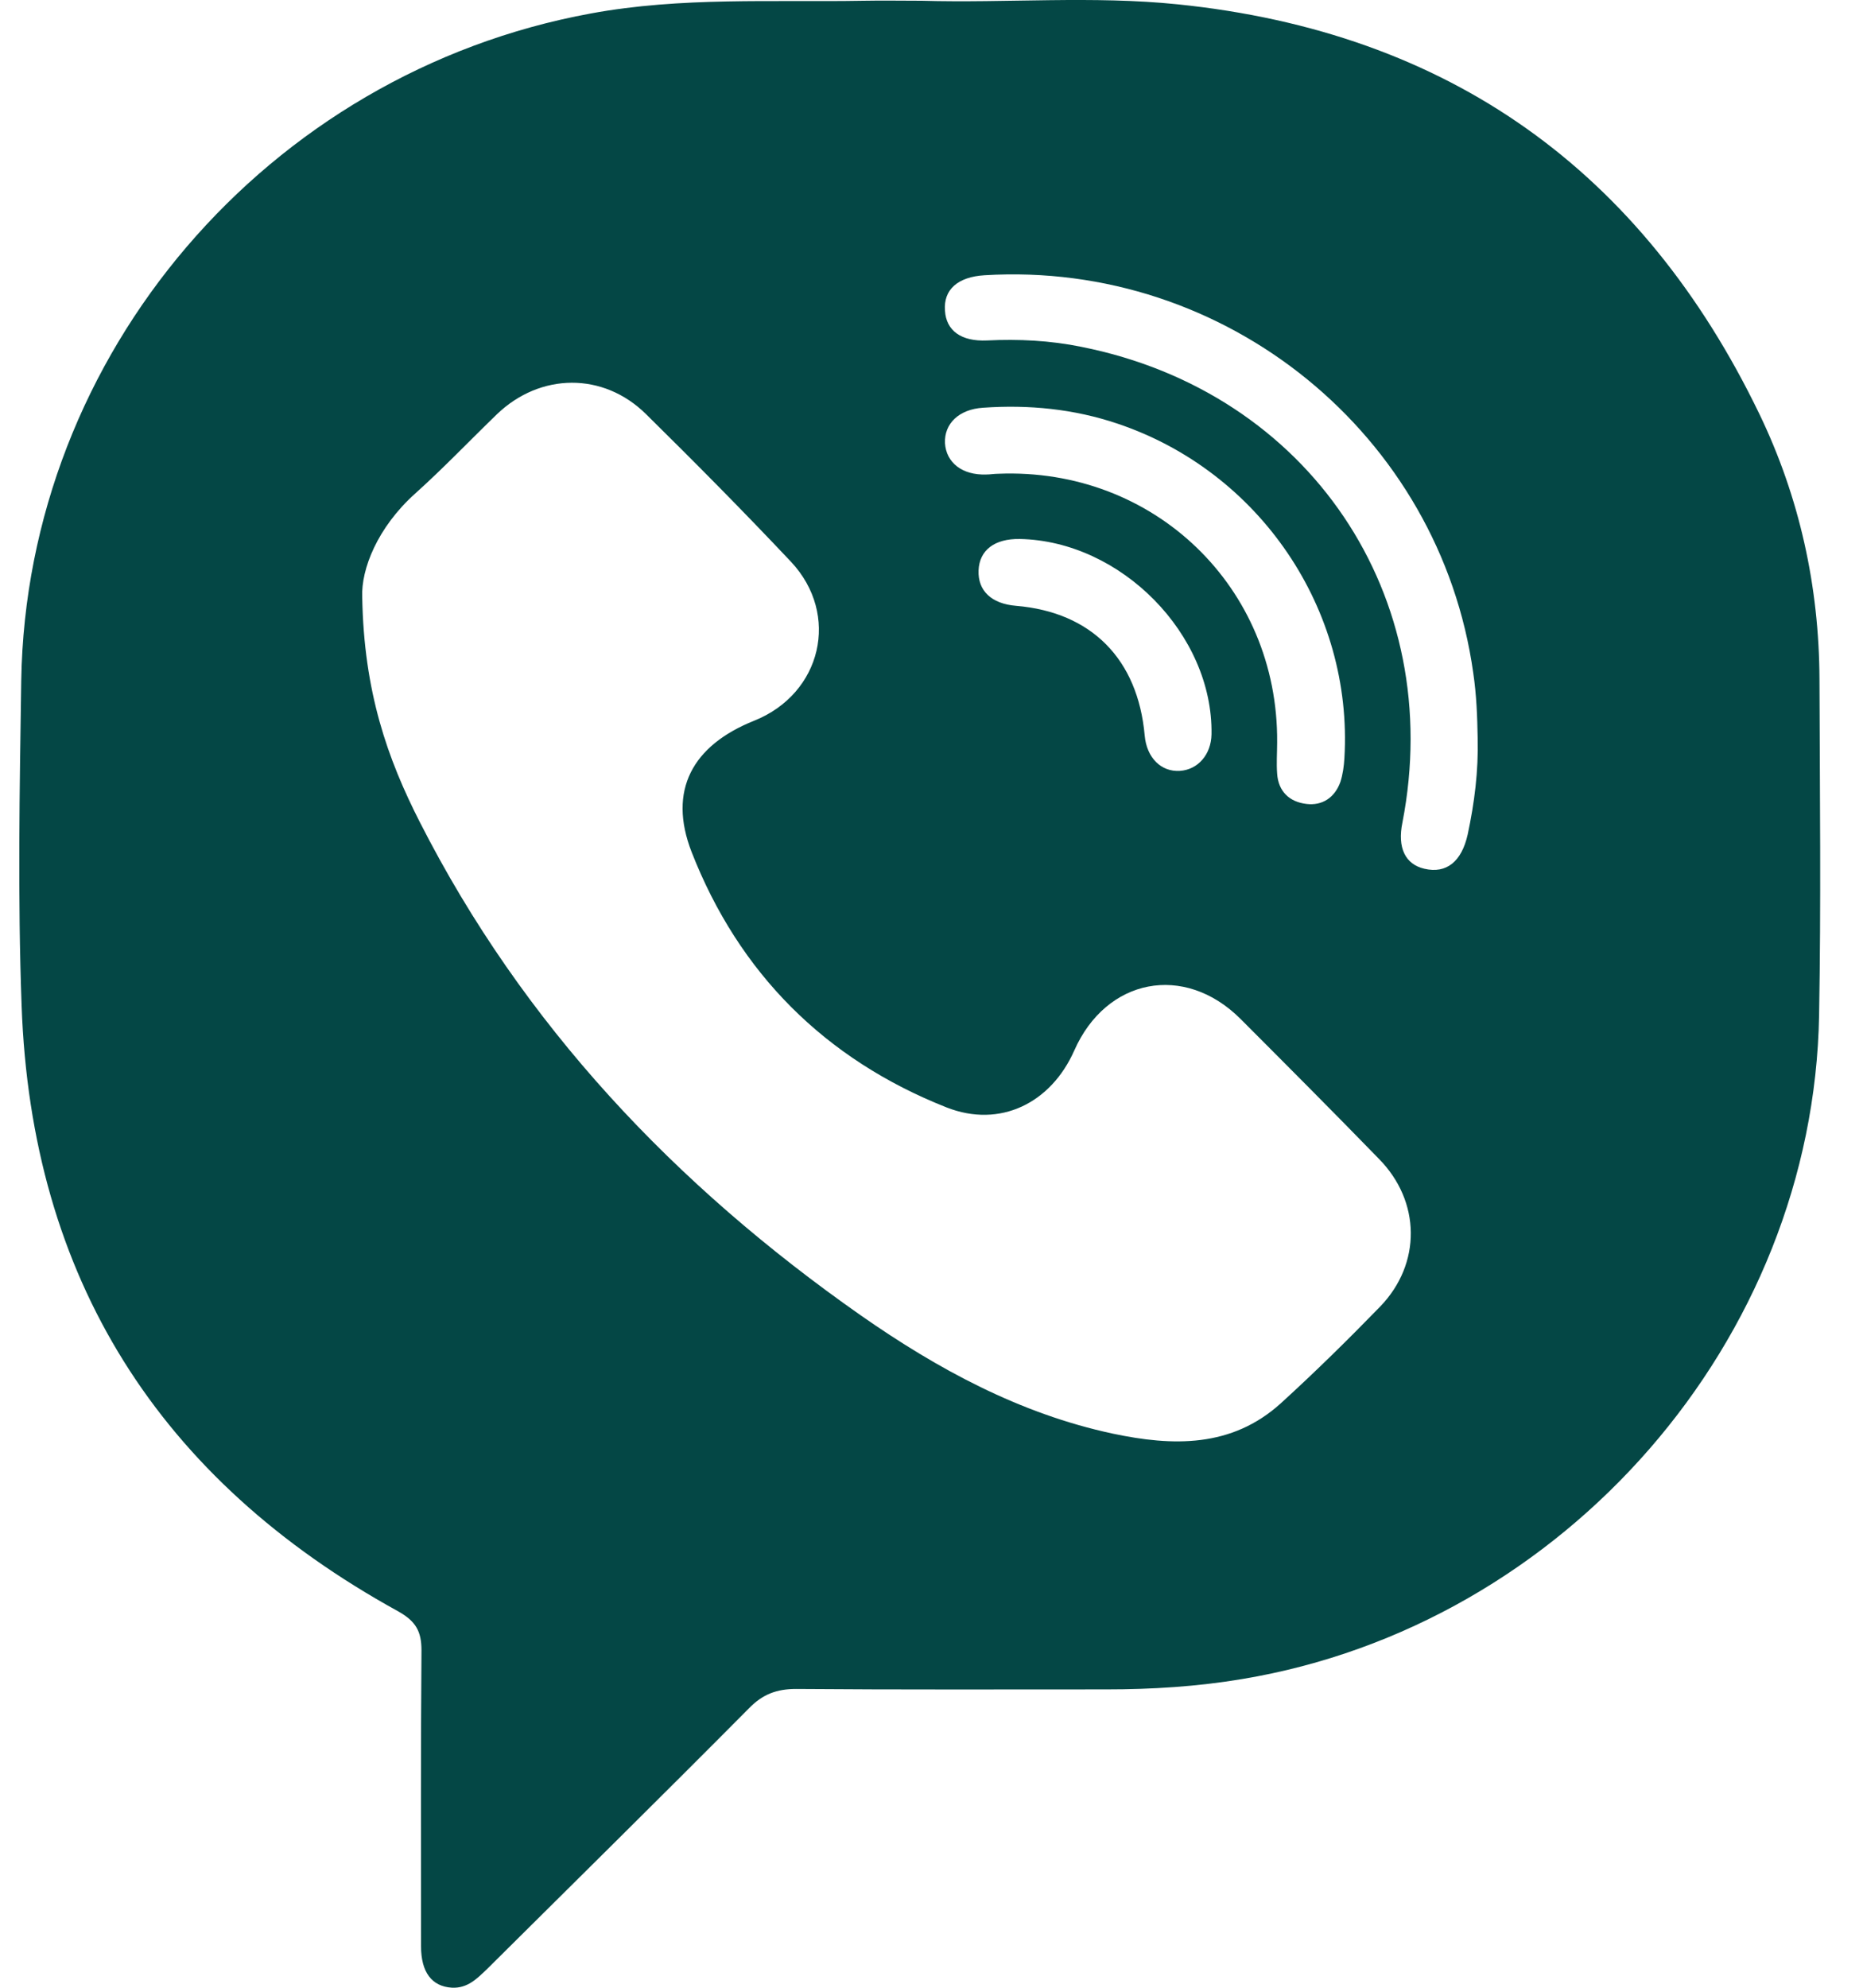 <?xml version="1.0" encoding="UTF-8"?> <svg xmlns="http://www.w3.org/2000/svg" width="30" height="32" viewBox="0 0 30 32" fill="none"> <path d="M29.299 10.931C29.293 9.439 28.977 8.004 28.332 6.666C26.444 2.753 23.337 0.518 18.968 0.07C17.595 -0.071 16.216 0.051 14.843 0.012C14.527 0.012 14.211 0.006 13.902 0.012C12.439 0.038 10.97 -0.052 9.513 0.217C4.306 1.172 0.426 5.699 0.342 10.957C0.316 12.698 0.284 14.447 0.348 16.188C0.503 20.575 2.559 23.822 6.413 25.941C6.697 26.101 6.787 26.262 6.787 26.569C6.774 28.157 6.78 29.745 6.78 31.333C6.78 31.75 6.954 31.98 7.277 31.999C7.528 32.012 7.683 31.852 7.844 31.698C9.255 30.296 10.667 28.906 12.065 27.497C12.284 27.273 12.51 27.19 12.819 27.19C14.482 27.203 16.145 27.197 17.814 27.197C18.549 27.197 19.277 27.152 20.005 27.03C25.2 26.165 29.202 21.574 29.293 16.342C29.325 14.549 29.305 12.737 29.299 10.931ZM16.074 7.627C16.01 7.627 15.945 7.639 15.881 7.639C15.494 7.652 15.236 7.447 15.217 7.133C15.204 6.82 15.442 6.589 15.829 6.564C16.564 6.512 17.292 6.583 17.995 6.82C20.283 7.588 21.791 9.81 21.649 12.205C21.642 12.333 21.623 12.468 21.584 12.589C21.494 12.839 21.294 12.974 21.037 12.942C20.766 12.91 20.585 12.743 20.566 12.455C20.553 12.289 20.566 12.116 20.566 11.949C20.585 9.452 18.581 7.524 16.074 7.627ZM19.509 11.821C19.503 12.148 19.29 12.391 19 12.41C18.697 12.429 18.465 12.199 18.433 11.84C18.323 10.611 17.576 9.855 16.364 9.753C15.964 9.721 15.745 9.509 15.758 9.183C15.771 8.856 16.016 8.67 16.422 8.677C18.053 8.709 19.535 10.214 19.509 11.821ZM22.223 21.036C21.707 21.567 21.172 22.093 20.624 22.592C19.831 23.309 18.884 23.284 17.917 23.079C16.422 22.759 15.101 22.041 13.863 21.177C10.873 19.083 8.424 16.502 6.761 13.236C6.239 12.212 5.859 11.136 5.833 9.612C5.814 9.163 6.078 8.491 6.684 7.947C7.141 7.537 7.567 7.089 8.005 6.666C8.701 6 9.713 5.987 10.402 6.666C11.195 7.447 11.975 8.235 12.736 9.042C13.535 9.893 13.232 11.168 12.143 11.603C11.15 12 10.751 12.724 11.137 13.716C11.898 15.663 13.283 17.053 15.243 17.828C16.106 18.167 16.925 17.757 17.299 16.912C17.814 15.746 19.071 15.503 19.973 16.4C20.721 17.149 21.468 17.898 22.203 18.654C22.88 19.339 22.893 20.344 22.223 21.036ZM23.634 13.435C23.537 13.87 23.292 14.069 22.938 13.986C22.628 13.915 22.5 13.646 22.583 13.243C23.292 9.599 21.082 6.314 17.415 5.584C16.912 5.481 16.403 5.456 15.894 5.481C15.475 5.5 15.236 5.321 15.217 5.001C15.191 4.662 15.423 4.457 15.855 4.431C19.748 4.194 23.189 6.999 23.724 10.835C23.776 11.187 23.789 11.533 23.795 11.885C23.808 12.41 23.744 12.922 23.634 13.435Z" fill="#044745"></path> </svg> 